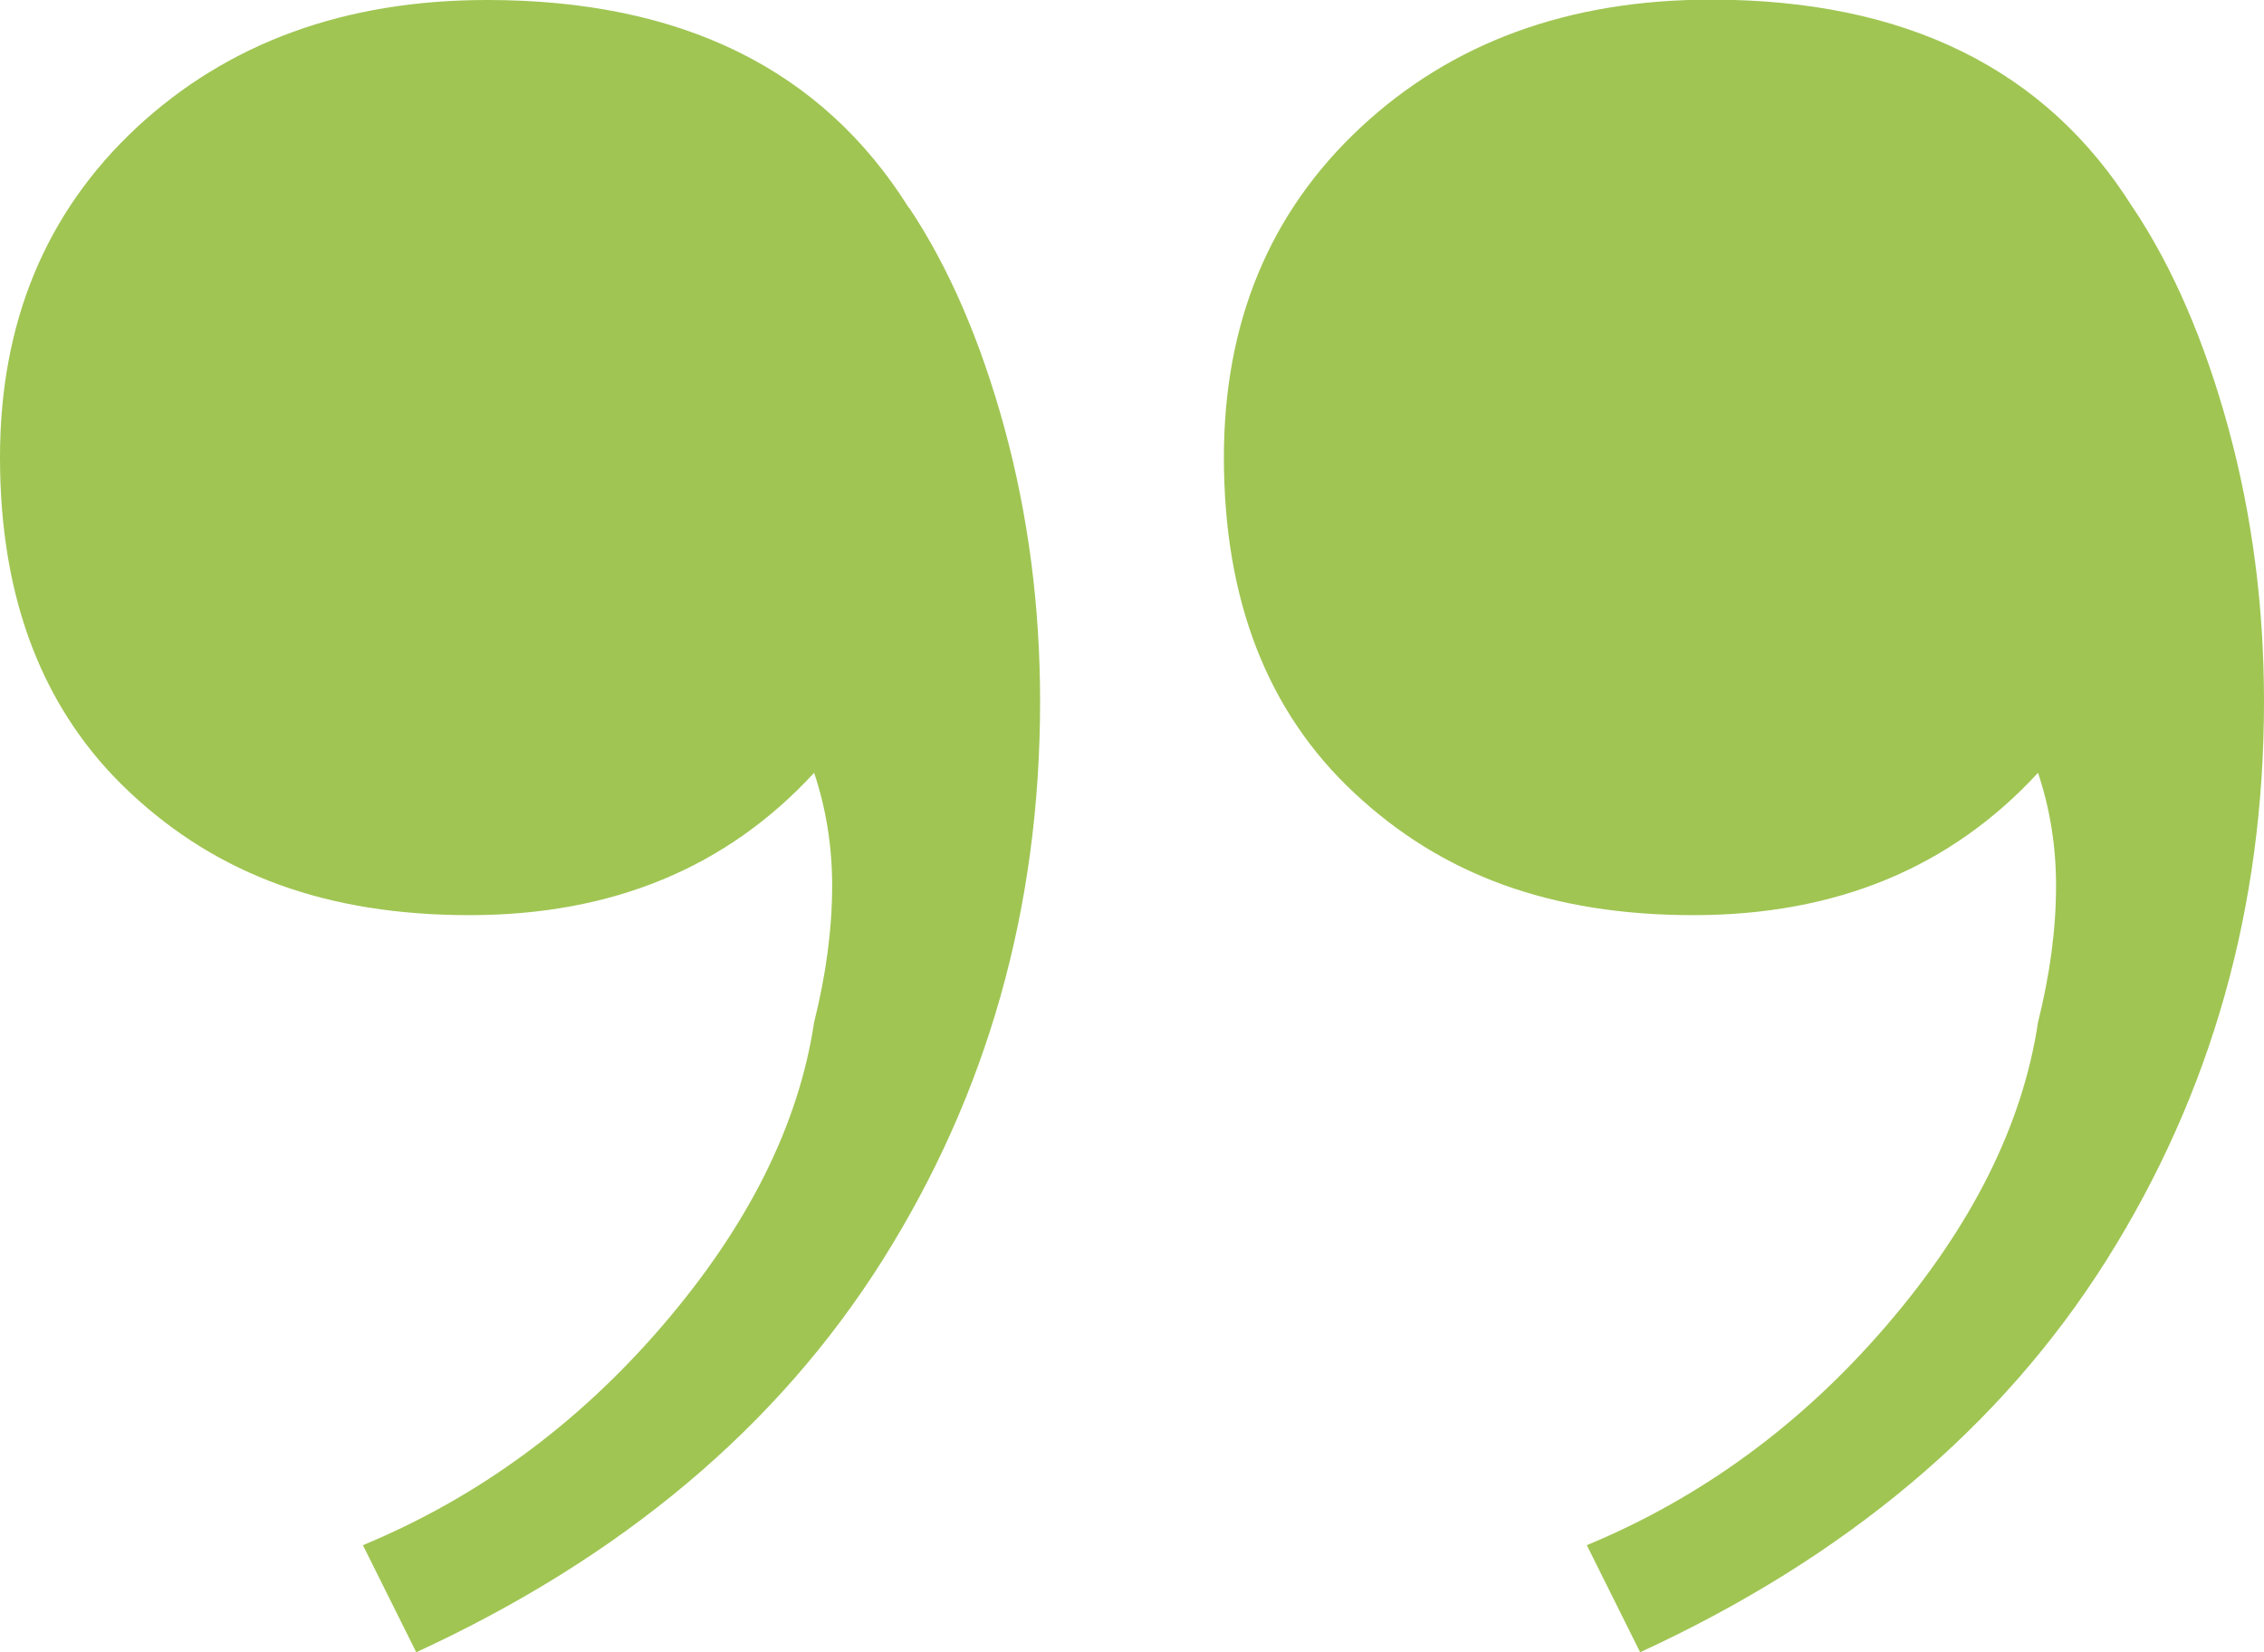 <?xml version="1.0" encoding="UTF-8"?> <svg xmlns="http://www.w3.org/2000/svg" id="Layer_1" viewBox="0 0 62.82 45.84"><defs><style> .cls-1{fill:#a0c553;stroke-width:0px;} </style></defs><path class="cls-1" d="M25.23,5.77c1.1,1.65,1.98,3.69,2.64,6.1.66,2.42.99,4.95.99,7.59,0,5.72-1.46,10.88-4.37,15.5-2.91,4.62-7.23,8.25-12.94,10.88l-1.48-2.97c3.18-1.32,5.96-3.35,8.32-6.1,2.36-2.75,3.77-5.55,4.2-8.41.33-1.32.5-2.58.5-3.79,0-1.1-.17-2.14-.5-3.13-2.42,2.63-5.6,3.95-9.56,3.95s-6.98-1.12-9.4-3.38c-2.42-2.25-3.63-5.36-3.63-9.32,0-3.73,1.26-6.79,3.79-9.15C6.32,1.19,9.56,0,13.52,0c5.39,0,9.29,1.92,11.7,5.77ZM59.19,5.77c1.1,1.65,1.98,3.69,2.64,6.1.66,2.42.99,4.95.99,7.59,0,5.72-1.46,10.88-4.37,15.5-2.91,4.62-7.23,8.25-12.94,10.88l-1.48-2.97c3.18-1.32,5.96-3.35,8.32-6.1s3.77-5.55,4.2-8.41c.33-1.32.5-2.58.5-3.79,0-1.1-.17-2.14-.5-3.13-2.42,2.63-5.6,3.95-9.56,3.95s-6.98-1.12-9.4-3.38c-2.42-2.25-3.63-5.36-3.63-9.32,0-3.73,1.26-6.79,3.79-9.15,2.53-2.36,5.77-3.55,9.73-3.55,5.39,0,9.29,1.92,11.7,5.77Z"></path></svg> 